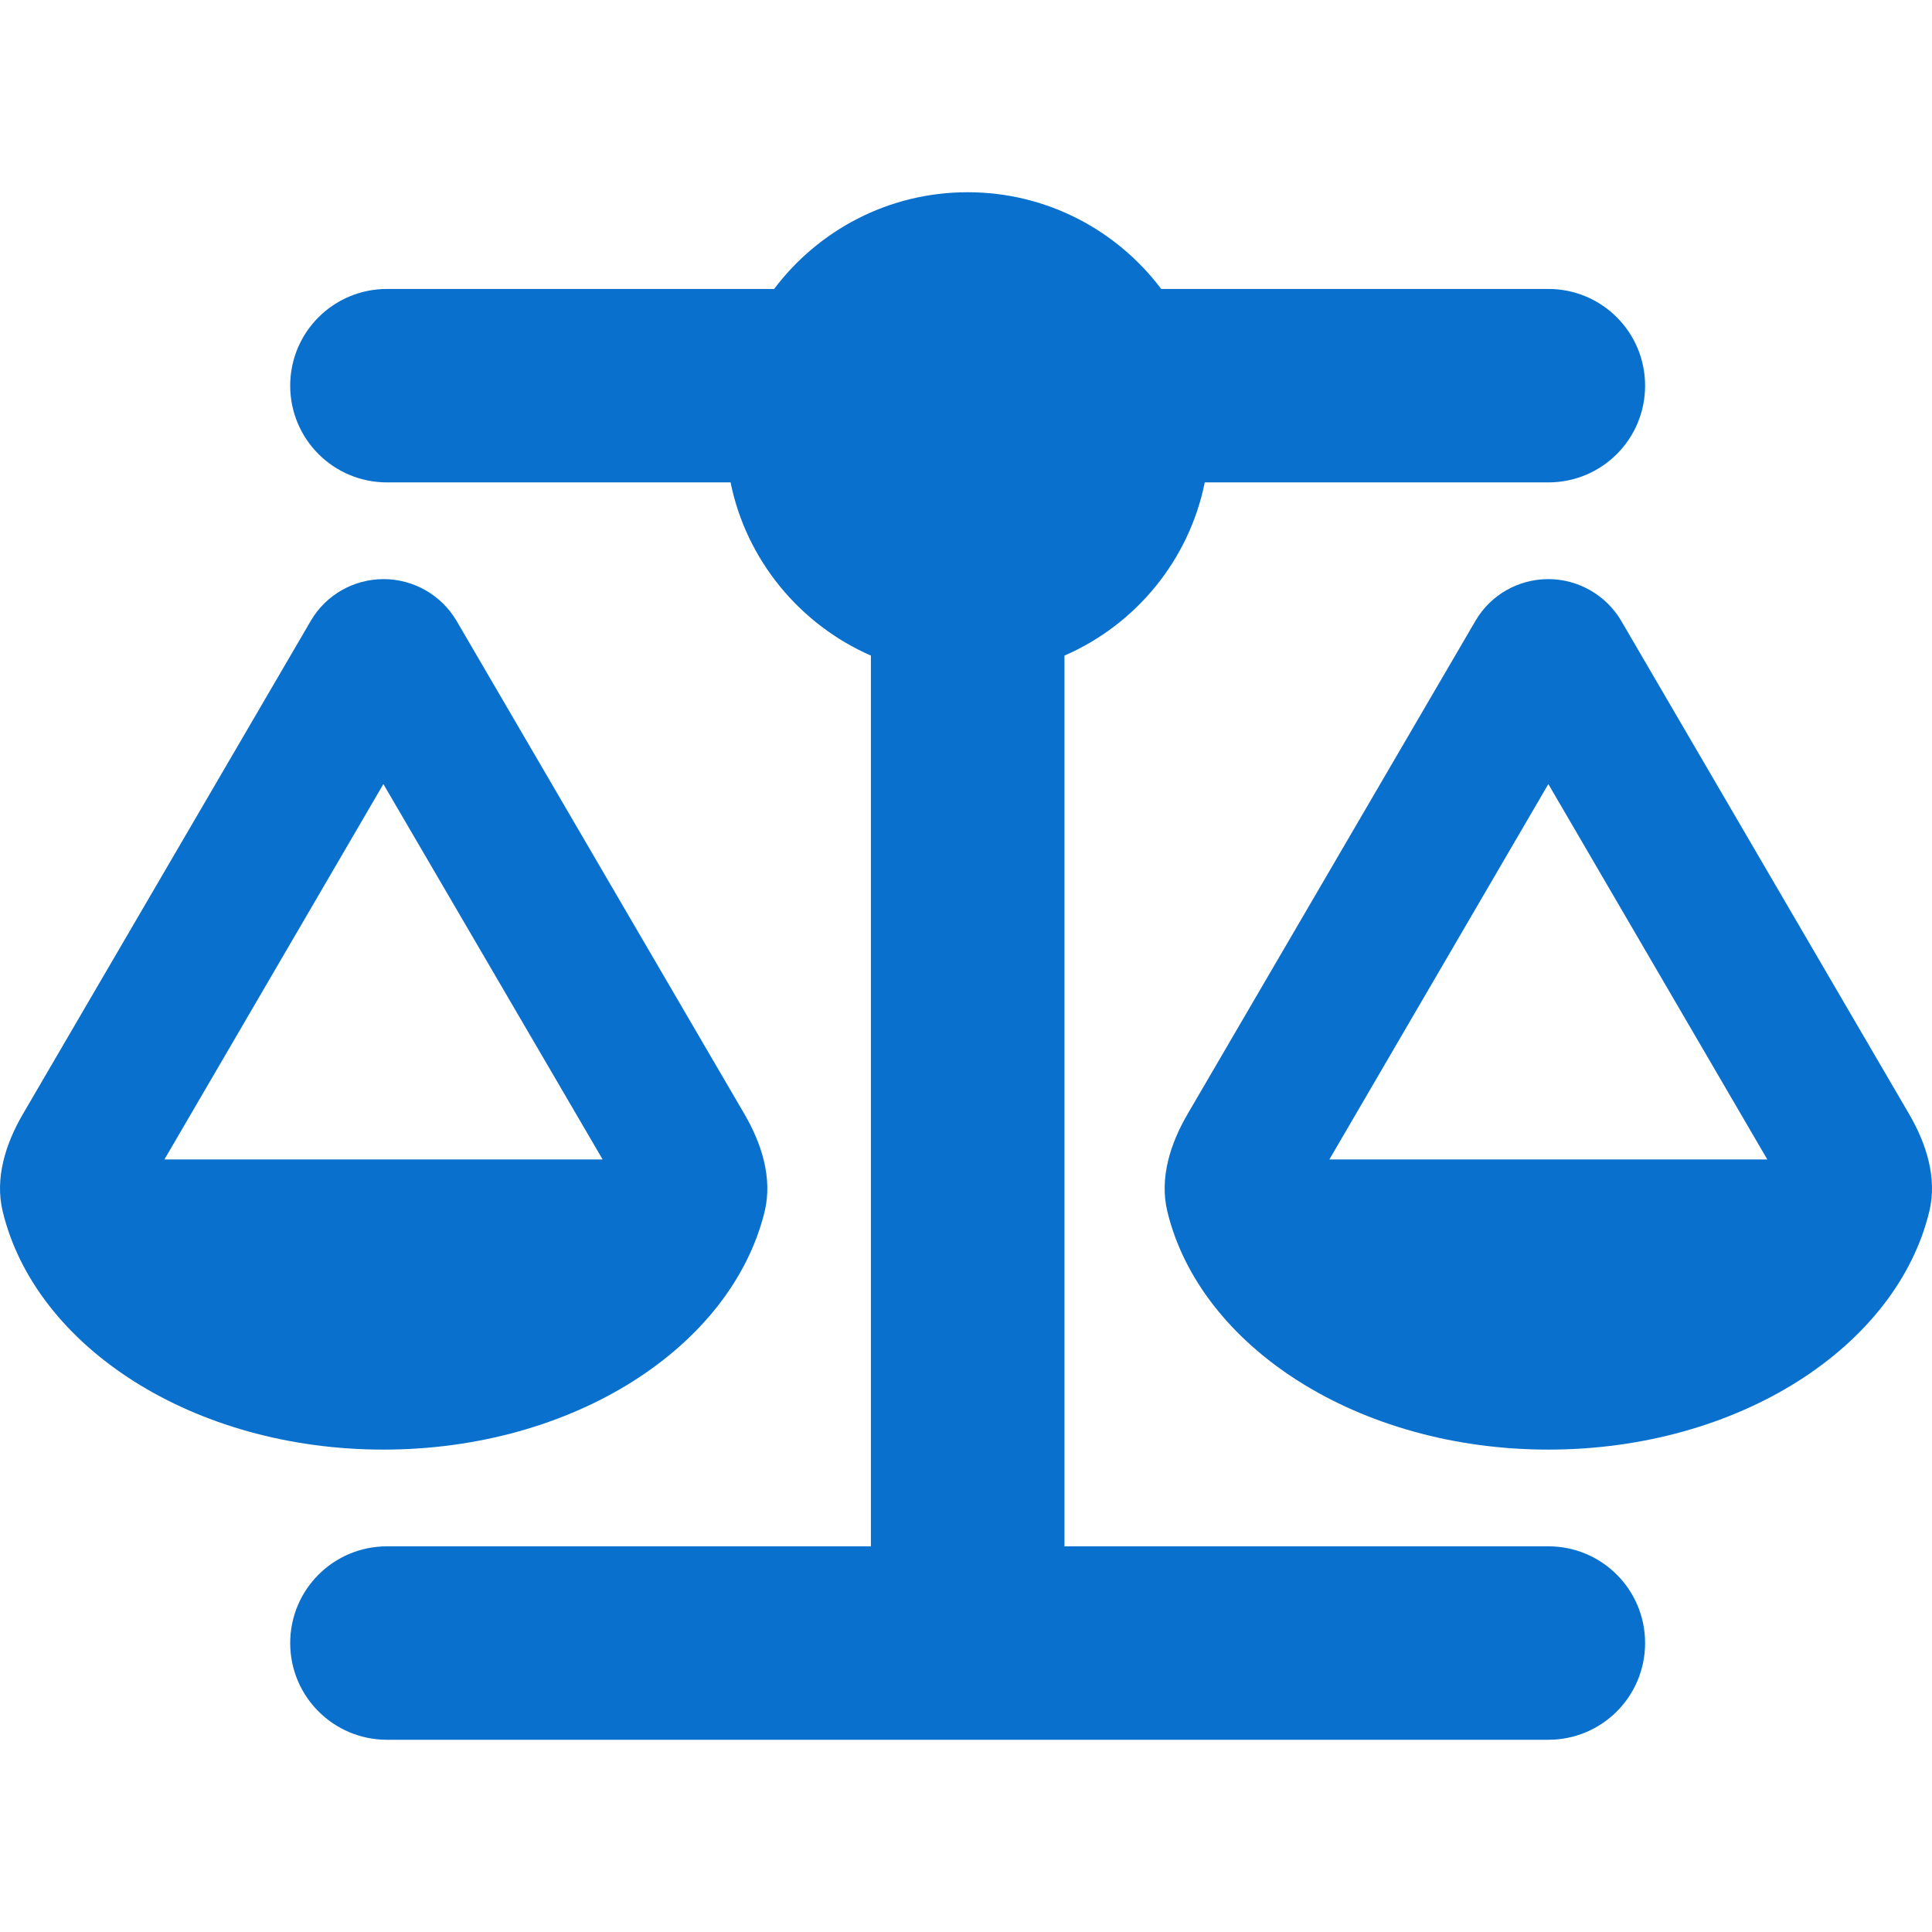 <svg width="48" height="48" viewBox="0 0 48 48" fill="none" xmlns="http://www.w3.org/2000/svg">
<path d="M28.85 7.179H38.468C39.798 7.179 40.872 8.253 40.872 9.582C40.872 10.912 39.798 11.985 38.468 11.985H29.932C29.541 13.923 28.212 15.522 26.446 16.288V38.418H38.468C39.798 38.418 40.872 39.492 40.872 40.821C40.872 42.15 39.798 43.224 38.468 43.224H24.041H9.615C8.285 43.224 7.21 42.15 7.21 40.821C7.21 39.492 8.285 38.418 9.615 38.418H21.637V16.288C19.871 15.515 18.541 13.915 18.151 11.985H9.615C8.285 11.985 7.21 10.912 7.21 9.582C7.21 8.253 8.285 7.179 9.615 7.179H19.233C20.329 5.723 22.073 4.776 24.041 4.776C26.01 4.776 27.753 5.723 28.85 7.179ZM33.028 28.806H43.908L38.468 19.48L33.028 28.806ZM38.468 36.015C33.742 36.015 29.812 33.462 29 30.09C28.805 29.264 29.076 28.415 29.504 27.68L36.657 15.425C37.033 14.779 37.724 14.388 38.468 14.388C39.212 14.388 39.903 14.786 40.279 15.425L47.432 27.68C47.86 28.415 48.131 29.264 47.935 30.09C47.124 33.462 43.194 36.015 38.468 36.015ZM9.525 19.48L4.085 28.806H14.972L9.525 19.48ZM0.065 30.09C-0.131 29.264 0.14 28.415 0.568 27.68L7.721 15.425C8.097 14.779 8.788 14.388 9.532 14.388C10.276 14.388 10.967 14.786 11.343 15.425L18.496 27.68C18.924 28.415 19.195 29.264 19 30.09C18.18 33.462 14.251 36.015 9.525 36.015C4.798 36.015 0.876 33.462 0.065 30.09Z" fill="#0970CD"/>
</svg>
